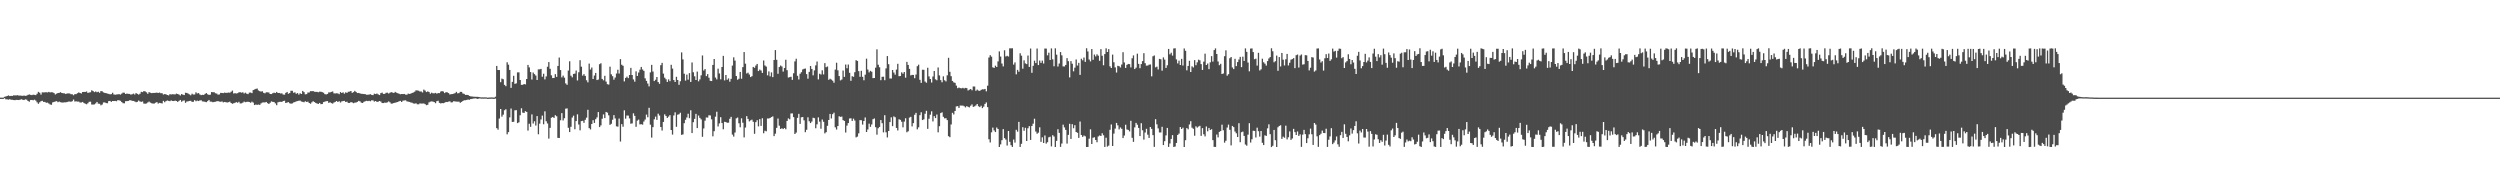 <?xml version="1.0" encoding="UTF-8"?>
<svg xmlns="http://www.w3.org/2000/svg" width="1920" height="150">
  <path d="M0 75.000h1v1.000H0zM1 75.000h1v1.000H1zM2 75.000h1v1.000H2zM3 74.366h1v1.062H3zM4 74.070h1v2.224H4zM5 73.718h1v2.554H5zM6 73.285h1v3.275H6zM7 73.778h1v2.432H7zM8 73.637h1v2.969H8zM9 73.657h1v2.969H9zM10 73.196h1v3.635H10zM11 73.255h1v3.708H11zM12 73.242h1v3.438H12zM13 73.096h1v3.669H13zM14 73.431h1v3.418H14zM15 73.387h1v3.156H15zM16 73.521h1v2.727H16zM17 73.569h1v3.090H17zM18 73.358h1v3.509H18zM19 73.636h1v2.670H19zM20 73.422h1v3.141H20zM21 72.865h1v4.667H21zM22 72.507h1v5.618H22zM23 72.854h1v3.994H23zM24 73.068h1v3.663H24zM25 72.700h1v4.313H25zM26 72.865h1v3.666H26zM27 73.051h1v4.212H27zM28 72.001h1v6.600H28zM29 70.569h1v9.156H29zM30 71.215h1v7.382H30zM31 72.667h1v5.051H31zM32 70.905h1v6.533H32zM33 70.945h1v7.328H33zM34 70.888h1v7.342H34zM35 70.831h1v8.112H35zM36 70.996h1v7.826H36zM37 70.567h1v8.942H37zM38 70.987h1v9.247H38zM39 70.802h1v9.685H39zM40 70.906h1v7.760H40zM41 71.459h1v6.811H41zM42 72.544h1v5.407H42zM43 71.948h1v5.739H43zM44 71.401h1v7.089H44zM45 71.329h1v6.697H45zM46 70.789h1v7.714H46zM47 71.434h1v7.305H47zM48 71.617h1v7.138H48zM49 71.671h1v6.922H49zM50 72.168h1v6.413H50zM51 71.779h1v6.604H51zM52 71.750h1v6.290H52zM53 71.768h1v6.188H53zM54 72.328h1v5.837H54zM55 72.412h1v5.330H55zM56 73.180h1v3.242H56zM57 72.309h1v5.692H57zM58 72.269h1v5.578H58zM59 71.571h1v6.460H59zM60 70.978h1v7.043H60zM61 71.428h1v7.294H61zM62 71.761h1v6.940H62zM63 70.641h1v7.635H63zM64 70.610h1v8.545H64zM65 70.585h1v9.070H65zM66 70.265h1v9.836H66zM67 71.364h1v7.934H67zM68 70.988h1v7.215H68zM69 70.880h1v7.212H69zM70 69.316h1v10.978H70zM71 69.954h1v10.381H71zM72 70.745h1v9.425H72zM73 70.266h1v9.147H73zM74 70.811h1v7.463H74zM75 70.433h1v9.185H75zM76 71.278h1v8.424H76zM77 69.942h1v10.938H77zM78 70.158h1v10.143H78zM79 70.965h1v7.726H79zM80 71.397h1v7.249H80zM81 71.506h1v7.639H81zM82 71.873h1v7.444H82zM83 72.110h1v5.568H83zM84 72.437h1v5.076H84zM85 72.293h1v5.938H85zM86 71.204h1v6.371H86zM87 72.542h1v5.085H87zM88 72.777h1v4.751H88zM89 72.536h1v5.250H89zM90 72.432h1v4.476H90zM91 72.293h1v4.749H91zM92 72.639h1v4.766H92zM93 71.910h1v6.490H93zM94 71.112h1v8.149H94zM95 71.236h1v8.140H95zM96 72.177h1v5.563H96zM97 71.831h1v5.820H97zM98 72.088h1v5.486H98zM99 72.132h1v4.890H99zM100 72.676h1v4.317H100zM101 72.399h1v5.061H101zM102 71.884h1v5.611H102zM103 72.582h1v5.329H103zM104 71.463h1v7.009H104zM105 72.073h1v6.109H105zM106 72.679h1v4.556H106zM107 72.007h1v5.930H107zM108 70.511h1v7.714H108zM109 70.763h1v7.158H109zM110 69.953h1v9.595H110zM111 70.217h1v9.439H111zM112 70.913h1v8.526H112zM113 72.063h1v6.652H113zM114 70.776h1v7.241H114zM115 71.226h1v7.571H115zM116 71.518h1v7.783H116zM117 71.352h1v8.214H117zM118 71.387h1v8.118H118zM119 71.265h1v7.624H119zM120 71.099h1v7.309H120zM121 71.412h1v8.169H121zM122 71.082h1v7.943H122zM123 71.597h1v7.610H123zM124 71.599h1v7.874H124zM125 72.578h1v4.883H125zM126 72.267h1v6.250H126zM127 72.438h1v5.224H127zM128 72.966h1v4.189H128zM129 73.261h1v4.195H129zM130 72.352h1v5.391H130zM131 72.564h1v4.550H131zM132 72.332h1v5.213H132zM133 72.427h1v5.213H133zM134 72.502h1v4.774H134zM135 71.892h1v5.697H135zM136 72.190h1v6.094H136zM137 72.655h1v4.789H137zM138 73.314h1v3.445H138zM139 72.230h1v5.917H139zM140 72.730h1v4.650H140zM141 73.026h1v4.062H141zM142 71.234h1v7.696H142zM143 71.393h1v6.564H143zM144 71.899h1v5.943H144zM145 72.503h1v5.023H145zM146 73.139h1v4.264H146zM147 71.924h1v6.320H147zM148 72.583h1v5.575H148zM149 72.536h1v4.344H149zM150 70.897h1v6.886H150zM151 71.771h1v5.485H151zM152 71.483h1v6.136H152zM153 72.556h1v4.545H153zM154 73.049h1v3.955H154zM155 72.811h1v5.088H155zM156 72.884h1v5.090H156zM157 72.079h1v6.157H157zM158 71.489h1v7.005H158zM159 72.380h1v5.299H159zM160 72.925h1v3.836H160zM161 72.707h1v5.328H161zM162 70.707h1v7.366H162zM163 70.805h1v7.748H163zM164 70.874h1v7.389H164zM165 71.609h1v6.537H165zM166 71.880h1v5.910H166zM167 72.712h1v4.971H167zM168 72.521h1v5.515H168zM169 71.307h1v6.869H169zM170 71.349h1v6.525H170zM171 71.512h1v7.135H171zM172 71.107h1v7.158H172zM173 71.313h1v7.158H173zM174 71.278h1v7.455H174zM175 71.068h1v7.425H175zM176 71.228h1v6.876H176zM177 70.433h1v8.663H177zM178 69.596h1v10.118H178zM179 71.775h1v7.549H179zM180 71.576h1v7.369H180zM181 71.806h1v6.631H181zM182 71.575h1v7.329H182zM183 70.918h1v7.258H183zM184 70.797h1v8.643H184zM185 71.156h1v8.227H185zM186 70.883h1v7.973H186zM187 71.800h1v6.214H187zM188 71.156h1v7.314H188zM189 71.915h1v6.341H189zM190 72.278h1v5.838H190zM191 71.140h1v7.254H191zM192 71.078h1v7.835H192zM193 71.539h1v6.565H193zM194 69.179h1v9.603H194zM195 68.709h1v11.984H195zM196 68.227h1v12.043H196zM197 67.977h1v12.541H197zM198 69.436h1v10.872H198zM199 70.055h1v10.518H199zM200 70.274h1v9.129H200zM201 70.087h1v8.646H201zM202 71.272h1v7.370H202zM203 71.672h1v7.007H203zM204 70.849h1v7.429H204zM205 70.898h1v8.299H205zM206 71.081h1v8.785H206zM207 72.214h1v6.695H207zM208 72.246h1v5.613H208zM209 71.588h1v6.631H209zM210 71.168h1v7.206H210zM211 71.497h1v7.889H211zM212 70.580h1v10.189H212zM213 71.412h1v7.177H213zM214 71.392h1v6.845H214zM215 71.758h1v6.448H215zM216 71.703h1v6.567H216zM217 72.599h1v4.968H217zM218 72.705h1v4.644H218zM219 71.302h1v7.802H219zM220 70.588h1v8.164H220zM221 71.965h1v6.474H221zM222 71.482h1v7.830H222zM223 69.698h1v9.964H223zM224 69.753h1v9.634H224zM225 71.205h1v7.486H225zM226 70.932h1v7.459H226zM227 72.033h1v5.847H227zM228 71.462h1v6.174H228zM229 72.675h1v4.699H229zM230 71.605h1v5.668H230zM231 72.217h1v5.776H231zM232 69.831h1v8.391H232zM233 70.767h1v7.788H233zM234 72.436h1v5.318H234zM235 72.312h1v5.962H235zM236 71.056h1v7.014H236zM237 71.017h1v8.086H237zM238 69.975h1v9.703H238zM239 70.017h1v8.597H239zM240 69.959h1v7.780H240zM241 70.467h1v7.935H241zM242 70.553h1v8.482H242zM243 70.555h1v8.953H243zM244 70.865h1v8.940H244zM245 70.403h1v8.644H245zM246 70.446h1v9.565H246zM247 70.740h1v9.151H247zM248 71.217h1v7.223H248zM249 72.286h1v5.776H249zM250 72.530h1v5.176H250zM251 72.157h1v5.458H251zM252 70.946h1v8.078H252zM253 70.954h1v7.564H253zM254 70.562h1v8.664H254zM255 70.238h1v9.336H255zM256 71.703h1v7.055H256zM257 71.758h1v6.486H257zM258 71.638h1v5.950H258zM259 71.739h1v6.574H259zM260 72.356h1v5.345H260zM261 70.731h1v8.020H261zM262 71.416h1v6.477H262zM263 70.935h1v6.709H263zM264 71.961h1v5.502H264zM265 70.898h1v7.442H265zM266 71.336h1v6.726H266zM267 70.449h1v8.604H267zM268 70.330h1v8.739H268zM269 69.909h1v8.470H269zM270 71.342h1v7.364H270zM271 70.770h1v8.488H271zM272 69.802h1v9.068H272zM273 70.594h1v8.086H273zM274 71.451h1v6.769H274zM275 71.350h1v6.133H275zM276 71.708h1v6.184H276zM277 72.022h1v6.832H277zM278 72.076h1v7.027H278zM279 72.265h1v5.920H279zM280 72.278h1v5.477H280zM281 72.762h1v4.657H281zM282 72.741h1v4.904H282zM283 72.586h1v4.845H283zM284 72.323h1v5.445H284zM285 72.904h1v4.113H285zM286 73.055h1v4.045H286zM287 71.946h1v6.077H287zM288 72.238h1v5.335H288zM289 71.809h1v6.499H289zM290 72.517h1v5.558H290zM291 73.005h1v4.588H291zM292 71.546h1v6.496H292zM293 71.103h1v8.036H293zM294 72.140h1v7.019H294zM295 72.081h1v6.706H295zM296 71.280h1v7.663H296zM297 71.164h1v7.452H297zM298 71.858h1v6.011H298zM299 71.229h1v7.341H299zM300 70.747h1v8.854H300zM301 71.078h1v8.438H301zM302 71.416h1v7.668H302zM303 70.536h1v8.297H303zM304 71.148h1v7.444H304zM305 71.592h1v6.751H305zM306 71.968h1v5.814H306zM307 72.390h1v5.099H307zM308 72.205h1v6.126H308zM309 72.258h1v5.044H309zM310 72.124h1v5.051H310zM311 72.655h1v4.345H311zM312 72.749h1v5.088H312zM313 71.901h1v6.179H313zM314 72.122h1v6.175H314zM315 71.874h1v6.797H315zM316 71.373h1v7.543H316zM317 71.010h1v8.452H317zM318 70.425h1v9.168H318zM319 69.351h1v9.965H319zM320 69.456h1v10.631H320zM321 69.620h1v10.521H321zM322 70.235h1v9.197H322zM323 70.228h1v9.319H323zM324 71.037h1v8.452H324zM325 68.810h1v10.661H325zM326 69.563h1v10.389H326zM327 70.708h1v10.069H327zM328 70.171h1v10.321H328zM329 70.615h1v8.037H329zM330 72.013h1v6.056H330zM331 71.159h1v6.721H331zM332 71.631h1v6.400H332zM333 71.685h1v6.719H333zM334 71.319h1v7.952H334zM335 71.950h1v5.751H335zM336 71.452h1v5.901H336zM337 71.516h1v7.495H337zM338 70.286h1v9.150H338zM339 69.924h1v9.224H339zM340 70.291h1v8.942H340zM341 71.458h1v7.447H341zM342 70.745h1v7.534H342zM343 70.932h1v7.467H343zM344 71.450h1v6.575H344zM345 72.573h1v5.270H345zM346 72.310h1v6.394H346zM347 72.244h1v6.311H347zM348 71.959h1v5.736H348zM349 71.533h1v6.384H349zM350 70.551h1v7.463H350zM351 71.657h1v6.419H351zM352 71.526h1v6.536H352zM353 70.553h1v8.412H353zM354 70.554h1v7.744H354zM355 71.790h1v5.757H355zM356 72.092h1v4.890H356zM357 72.929h1v4.061H357zM358 72.837h1v3.911H358zM359 72.984h1v3.465H359zM360 73.671h1v2.997H360zM361 73.991h1v2.084H361zM362 74.092h1v1.876H362zM363 74.237h1v1.452H363zM364 74.313h1v1.285H364zM365 74.362h1v1.163H365zM366 74.354h1v1.640H366zM367 74.448h1v1.320H367zM368 74.575h1v1.000H368zM369 74.785h1v1.000H369zM370 74.752h1v1.000H370zM371 74.813h1v1.000H371zM372 74.740h1v1.000H372zM373 74.785h1v1.000H373zM374 74.985h1v1.000H374zM375 74.931h1v1.000H375zM376 74.873h1v1.000H376zM377 74.815h1v1.000H377zM378 74.863h1v1.000H378zM379 74.983h1v1.000H379zM380 74.278h1v1.444H380zM381 50.642h1v47.787H381zM382 53.744h1v45.854H382zM383 53.810h1v37.213H383zM384 63.109h1v20.604H384zM385 60.376h1v29.204H385zM386 60.862h1v27.199H386zM387 65.185h1v19.517H387zM388 66.209h1v17.705H388zM389 47.844h1v55.326H389zM390 49.681h1v51.781H390zM391 53.688h1v36.498H391zM392 67.477h1v15.872H392zM393 62.881h1v30.749H393zM394 58.238h1v35.293H394zM395 64.434h1v20.289H395zM396 64.018h1v20.554H396zM397 55.598h1v38.983H397zM398 55.548h1v38.392H398zM399 61.451h1v27.059H399zM400 65.194h1v17.951H400zM401 65.132h1v21.369H401zM402 64.499h1v22.305H402zM403 64.819h1v20.561H403zM404 60.676h1v25.275H404zM405 49.875h1v50.432H405zM406 51.758h1v43.283H406zM407 55.372h1v42.015H407zM408 61.085h1v26.749H408zM409 55.724h1v39.134H409zM410 56.948h1v36.187H410zM411 58.007h1v38.404H411zM412 61.419h1v27.721H412zM413 53.318h1v49.802H413zM414 53.245h1v41.751H414zM415 52.872h1v38.878H415zM416 58.913h1v29.845H416zM417 56.609h1v38.845H417zM418 60.978h1v24.525H418zM419 58.667h1v34.450H419zM420 51.240h1v43.571H420zM421 47.675h1v58.763H421zM422 52.840h1v45.361H422zM423 57.848h1v32.578H423zM424 59.961h1v29.888H424zM425 59.876h1v30.673H425zM426 56.950h1v31.540H426zM427 59.057h1v30.245H427zM428 50.645h1v55.235H428zM429 44.179h1v61.802H429zM430 53.801h1v38.566H430zM431 59.462h1v27.444H431zM432 58.085h1v34.446H432zM433 59.660h1v31.093H433zM434 64.037h1v19.431H434zM435 65.121h1v18.133H435zM436 54.183h1v43.991H436zM437 47.042h1v54.377H437zM438 58.102h1v39.269H438zM439 59.379h1v30.946H439zM440 56.805h1v32.048H440zM441 56.529h1v42.747H441zM442 54.145h1v38.848H442zM443 61.816h1v26.012H443zM444 55.494h1v40.152H444zM445 46.239h1v53.842H445zM446 51.180h1v41.829H446zM447 58.080h1v34.696H447zM448 56.924h1v37.379H448zM449 58.333h1v33.673H449zM450 61.654h1v28.703H450zM451 63.254h1v21.068H451zM452 48.853h1v49.555H452zM453 53.381h1v46.051H453zM454 51.877h1v43.365H454zM455 60.667h1v31.631H455zM456 58.021h1v36.400H456zM457 56.020h1v35.551H457zM458 61.477h1v28.679H458zM459 61.092h1v24.999H459zM460 49.305h1v48.289H460zM461 48.577h1v47.733H461zM462 60.601h1v30.607H462zM463 61.689h1v26.182H463zM464 58.236h1v32.454H464zM465 62.666h1v23.290H465zM466 64.663h1v21.871H466zM467 64.994h1v23.591H467zM468 51.196h1v44.679H468zM469 57.076h1v37.984H469zM470 58.523h1v33.418H470zM471 61.183h1v27.225H471zM472 59.534h1v31.464H472zM473 56.453h1v40.572H473zM474 53.575h1v43.706H474zM475 56.495h1v34.554H475zM476 45.416h1v63.285H476zM477 49.704h1v45.654H477zM478 50.511h1v46.837H478zM479 62.512h1v22.242H479zM480 59.844h1v31.317H480zM481 58.850h1v29.860H481zM482 60.003h1v28.797H482zM483 57.581h1v33.349H483zM484 52.108h1v42.875H484zM485 57.584h1v37.169H485zM486 60.989h1v26.049H486zM487 62.735h1v26.247H487zM488 54.777h1v42.611H488zM489 58.296h1v34.331H489zM490 55.732h1v36.105H490zM491 53.488h1v42.061H491zM492 51.413h1v43.949H492zM493 53.345h1v42.375H493zM494 54.401h1v38.918H494zM495 60.148h1v31.643H495zM496 62.091h1v25.914H496zM497 64.150h1v25.927H497zM498 66.337h1v16.466H498zM499 55.621h1v40.111H499zM500 49.813h1v55.846H500zM501 54.952h1v42.700H501zM502 62.255h1v29.405H502zM503 61.216h1v28.357H503zM504 59.135h1v32.924H504zM505 63.051h1v24.244H505zM506 64.335h1v24.409H506zM507 50.068h1v47.473H507zM508 48.301h1v51.949H508zM509 56.514h1v37.114H509zM510 59.637h1v28.158H510zM511 60.879h1v28.177H511zM512 62.912h1v27.660H512zM513 60.972h1v28.568H513zM514 62.350h1v26.091H514zM515 49.777h1v50.071H515zM516 52.671h1v50.694H516zM517 61.503h1v27.195H517zM518 62.983h1v23.266H518zM519 58.998h1v38.400H519zM520 61.421h1v26.634H520zM521 65.151h1v22.626H521zM522 62.436h1v24.122H522zM523 40.235h1v63.351H523zM524 45.593h1v57.603H524zM525 56.623h1v37.988H525zM526 61.894h1v30.128H526zM527 57.299h1v32.908H527zM528 61.165h1v26.190H528zM529 56.164h1v34.591H529zM530 62.948h1v21.715H530zM531 47.956h1v54.262H531zM532 55.477h1v38.390H532zM533 58.592h1v32.707H533zM534 61.463h1v25.963H534zM535 54.999h1v43.335H535zM536 62.466h1v26.262H536zM537 60.982h1v29.544H537zM538 57.871h1v33.816H538zM539 42.591h1v62.448H539zM540 54.186h1v44.466H540zM541 53.061h1v39.633H541zM542 58.460h1v31.741H542zM543 56.920h1v33.407H543zM544 59.685h1v28.860H544zM545 62.052h1v26.614H545zM546 62.269h1v29.388H546zM547 49.887h1v54.794H547zM548 45.293h1v55.446H548zM549 59.530h1v30.062H549zM550 60.970h1v24.820H550zM551 52.744h1v44.369H551zM552 56.417h1v38.378H552zM553 60.903h1v29.113H553zM554 51.476h1v43.031H554zM555 42.927h1v56.334H555zM556 61.737h1v31.786H556zM557 57.610h1v36.120H557zM558 61.231h1v33.060H558zM559 60.234h1v33.961H559zM560 62.716h1v28.533H560zM561 60.566h1v29.208H561zM562 50.404h1v52.949H562zM563 44.010h1v60.883H563zM564 46.555h1v55.230H564zM565 58.344h1v32.512H565zM566 61.246h1v29.046H566zM567 60.452h1v34.228H567zM568 55.243h1v42.491H568zM569 60.452h1v30.437H569zM570 51.566h1v42.674H570zM571 39.982h1v65.550H571zM572 48.882h1v49.049H572zM573 56.410h1v32.782H573zM574 55.823h1v35.520H574zM575 57.242h1v35.993H575zM576 59.185h1v33.269H576zM577 58.500h1v33.392H577zM578 51.413h1v42.109H578zM579 52.054h1v50.691H579zM580 50.316h1v43.499H580zM581 49.119h1v43.211H581zM582 54.598h1v42.495H582zM583 53.454h1v38.063H583zM584 54.149h1v42.536H584zM585 56.022h1v34.828H585zM586 46.415h1v55.940H586zM587 50.278h1v50.131H587zM588 51.162h1v49.721H588zM589 57.840h1v33.155H589zM590 54.836h1v36.209H590zM591 58.600h1v31.970H591zM592 55.590h1v34.337H592zM593 59.234h1v30.158H593zM594 46.089h1v58.453H594zM595 38.457h1v64.198H595zM596 45.906h1v52.294H596zM597 56.684h1v34.375H597zM598 51.514h1v44.992H598zM599 50.348h1v48.693H599zM600 51.052h1v47.455H600zM601 54.975h1v44.173H601zM602 52.233h1v46.063H602zM603 45.874h1v53.401H603zM604 53.897h1v38.969H604zM605 59.526h1v31.381H605zM606 59.218h1v32.443H606zM607 58.954h1v28.209H607zM608 61.358h1v25.720H608zM609 56.258h1v33.700H609zM610 47.164h1v55.727H610zM611 45.132h1v56.696H611zM612 58.203h1v32.298H612zM613 61.025h1v26.446H613zM614 56.639h1v38.481H614zM615 55.472h1v34.638H615zM616 53.337h1v36.511H616zM617 52.820h1v39.577H617zM618 52.652h1v48.867H618zM619 56.939h1v42.744H619zM620 60.396h1v29.709H620zM621 55.214h1v37.913H621zM622 50.699h1v43.807H622zM623 52.961h1v40.364H623zM624 57.835h1v32.564H624zM625 54.081h1v36.711H625zM626 50.223h1v48.277H626zM627 47.278h1v48.227H627zM628 60.958h1v29.210H628zM629 56.624h1v36.813H629zM630 57.243h1v41.615H630zM631 54.011h1v37.807H631zM632 57.129h1v36.411H632zM633 48.494h1v53.931H633zM634 51.631h1v49.894H634zM635 51.034h1v45.558H635zM636 61.309h1v30.866H636zM637 60.445h1v27.059H637zM638 61.134h1v29.855H638zM639 61.976h1v25.714H639zM640 63.527h1v23.009H640zM641 53.439h1v44.372H641zM642 48.194h1v51.284H642zM643 53.993h1v42.763H643zM644 58.416h1v30.869H644zM645 61.743h1v28.008H645zM646 61.058h1v28.468H646zM647 54.148h1v38.120H647zM648 59.018h1v33.876H648zM649 49.540h1v52.232H649zM650 52.427h1v44.021H650zM651 49.578h1v44.924H651zM652 55.887h1v35.073H652zM653 62.053h1v28.847H653zM654 58.543h1v34.319H654zM655 58.998h1v32.122H655zM656 55.451h1v37.139H656zM657 46.241h1v59.288H657zM658 46.787h1v58.124H658zM659 54.608h1v47.803H659zM660 58.985h1v33.268H660zM661 54.359h1v38.008H661zM662 58.990h1v36.692H662zM663 61.620h1v31.294H663zM664 57.362h1v32.857H664zM665 45.038h1v56.354H665zM666 53.409h1v46.039H666zM667 55.622h1v39.348H667zM668 54.405h1v43.009H668zM669 55.080h1v40.515H669zM670 59.993h1v31.537H670zM671 59.925h1v31.041H671zM672 51.990h1v45.714H672zM673 37.882h1v65.529H673zM674 49.716h1v48.814H674zM675 51.667h1v45.836H675zM676 61.614h1v30.605H676zM677 58.977h1v35.665H677zM678 58.872h1v42.804H678zM679 61.610h1v26.873H679zM680 52.525h1v49.113H680zM681 43.045h1v62.541H681zM682 49.285h1v51.302H682zM683 60.273h1v33.485H683zM684 60.319h1v29.792H684zM685 53.741h1v43.124H685zM686 55.713h1v33.679H686zM687 57.356h1v32.705H687zM688 53.439h1v44.830H688zM689 48.981h1v51.229H689zM690 58.506h1v33.097H690zM691 58.387h1v33.660H691zM692 55.544h1v37.936H692zM693 56.592h1v41.199H693zM694 55.275h1v38.135H694zM695 59.632h1v31.182H695zM696 47.534h1v54.034H696zM697 49.851h1v50.947H697zM698 52.868h1v37.444H698zM699 57.926h1v31.798H699zM700 57.506h1v39.580H700zM701 57.546h1v37.013H701zM702 60.036h1v28.135H702zM703 57.239h1v29.420H703zM704 50.823h1v48.514H704zM705 49.651h1v48.157H705zM706 61.294h1v27.179H706zM707 63.648h1v22.550H707zM708 53.567h1v38.626H708zM709 53.599h1v38.025H709zM710 62.639h1v24.707H710zM711 63.524h1v21.576H711zM712 52.006h1v46.953H712zM713 58.683h1v32.497H713zM714 60.658h1v27.432H714zM715 63.399h1v22.129H715zM716 58.787h1v34.473H716zM717 54.533h1v34.667H717zM718 60.950h1v29.717H718zM719 61.651h1v26.297H719zM720 51.806h1v49.804H720zM721 57.923h1v38.992H721zM722 61.528h1v25.307H722zM723 63.197h1v23.096H723zM724 58.634h1v31.063H724zM725 61.652h1v29.278H725zM726 62.525h1v28.268H726zM727 57.874h1v34.402H727zM728 44.368h1v60.222H728zM729 55.119h1v50.263H729zM730 58.516h1v37.060H730zM731 62.166h1v24.476H731zM732 63.238h1v24.664H732zM733 63.628h1v21.640H733zM734 65.730h1v15.962H734zM735 67.736h1v13.775H735zM736 67.221h1v15.658H736zM737 67.667h1v13.393H737zM738 67.854h1v13.244H738zM739 67.407h1v13.674H739zM740 67.942h1v13.663H740zM741 67.485h1v15.017H741zM742 67.705h1v13.829H742zM743 69.466h1v12.607H743zM744 68.870h1v13.627H744zM745 68.350h1v12.874H745zM746 69.304h1v10.882H746zM747 66.421h1v15.662H747zM748 66.462h1v15.227H748zM749 69.748h1v11.238H749zM750 68.839h1v11.025H750zM751 69.589h1v12.017H751zM752 69.777h1v12.496H752zM753 69.000h1v12.185H753zM754 68.545h1v14.505H754zM755 68.678h1v13.259H755zM756 68.326h1v11.471H756zM757 70.165h1v8.484H757zM758 65.774h1v16.496H758zM759 44.188h1v62.747H759zM760 42.396h1v67.019H760zM761 43.529h1v58.079H761zM762 51.727h1v46.285H762zM763 52.157h1v48.057H763zM764 50.435h1v51.016H764zM765 51.440h1v46.517H765zM766 47.160h1v51.907H766zM767 39.462h1v73.421H767zM768 43.417h1v67.478H768zM769 48.767h1v58.905H769zM770 51.009h1v48.167H770zM771 38.592h1v67.492H771zM772 43.377h1v63.820H772zM773 42.861h1v68.924H773zM774 43.439h1v57.150H774zM775 37.111h1v71.811H775zM776 37.096h1v74.434H776zM777 37.067h1v75.792H777zM778 49.615h1v57.527H778zM779 47.908h1v61.614H779zM780 57.091h1v42.607H780zM781 53.644h1v47.467H781zM782 55.075h1v38.516H782zM783 40.932h1v71.908H783zM784 42.754h1v67.696H784zM785 52.743h1v44.933H785zM786 46.313h1v54.124H786zM787 48.686h1v49.479H787zM788 49.261h1v59.044H788zM789 42.661h1v55.839H789zM790 51.387h1v45.470H790zM791 37.261h1v70.186H791zM792 55.908h1v40.856H792zM793 50.519h1v44.440H793zM794 46.576h1v44.637H794zM795 48.438h1v52.576H795zM796 37.294h1v65.412H796zM797 49.952h1v51.927H797zM798 46.482h1v51.294H798zM799 48.264h1v60.680H799zM800 46.540h1v58.956H800zM801 48.794h1v61.043H801zM802 37.255h1v66.776H802zM803 37.328h1v72.950H803zM804 42.513h1v66.718H804zM805 40.447h1v65.012H805zM806 46.064h1v58.926H806zM807 37.186h1v75.226H807zM808 45.582h1v58.244H808zM809 50.901h1v53.945H809zM810 37.119h1v75.769H810zM811 41.998h1v66.190H811zM812 51.108h1v48.156H812zM813 48.807h1v53.219H813zM814 39.980h1v72.796H814zM815 42.504h1v67.717H815zM816 50.971h1v44.787H816zM817 51.020h1v46.802H817zM818 49.846h1v49.918H818zM819 44.658h1v65.614H819zM820 47.007h1v56.583H820zM821 59.443h1v35.625H821zM822 46.958h1v59.724H822zM823 48.934h1v46.472H823zM824 54.796h1v43.692H824zM825 51.964h1v44.200H825zM826 45.665h1v55.718H826zM827 50.329h1v51.668H827zM828 48.304h1v57.558H828zM829 57.497h1v35.822H829zM830 45.125h1v58.576H830zM831 46.312h1v58.813H831zM832 44.200h1v59.890H832zM833 47.518h1v57.199H833zM834 37.070h1v75.802H834zM835 39.532h1v73.312H835zM836 45.720h1v60.793H836zM837 47.161h1v52.171H837zM838 37.698h1v72.872H838zM839 45.902h1v59.863H839zM840 41.908h1v63.504H840zM841 43.309h1v64.198H841zM842 41.721h1v67.528H842zM843 42.732h1v62.094H843zM844 46.682h1v57.372H844zM845 37.719h1v66.728H845zM846 42.811h1v59.532H846zM847 50.148h1v53.759H847zM848 41.512h1v71.341H848zM849 37.112h1v68.681H849zM850 39.959h1v72.624H850zM851 37.757h1v74.069H851zM852 50.943h1v48.741H852zM853 52.217h1v43.374H853zM854 41.949h1v70.185H854zM855 47.815h1v54.769H855zM856 51.782h1v46.979H856zM857 55.699h1v38.709H857zM858 50.519h1v45.733H858zM859 50.841h1v48.522H859zM860 51.808h1v46.093H860zM861 49.543h1v49.386H861zM862 40.065h1v65.971H862zM863 47.986h1v56.092H863zM864 52.164h1v43.650H864zM865 49.809h1v49.641H865zM866 49.089h1v50.717H866zM867 49.252h1v51.652H867zM868 51.782h1v40.979H868zM869 44.768h1v61.061H869zM870 42.541h1v66.403H870zM871 53.055h1v44.802H871zM872 51.966h1v42.405H872zM873 41.216h1v54.559H873zM874 49.030h1v49.205H874zM875 52.402h1v52.087H875zM876 49.225h1v45.395H876zM877 46.926h1v53.100H877zM878 40.862h1v66.345H878zM879 48.561h1v53.231H879zM880 50.415h1v48.492H880zM881 50.349h1v53.097H881zM882 49.643h1v56.282H882zM883 49.528h1v48.028H883zM884 58.602h1v40.379H884zM885 43.188h1v60.608H885zM886 42.622h1v70.169H886zM887 51.702h1v39.839H887zM888 51.139h1v44.332H888zM889 53.374h1v45.244H889zM890 45.190h1v56.560H890zM891 45.526h1v56.201H891zM892 54.268h1v43.106H892zM893 44.099h1v67.304H893zM894 45.761h1v62.657H894zM895 52.186h1v51.811H895zM896 50.125h1v48.120H896zM897 37.603h1v75.226H897zM898 41.750h1v68.429H898zM899 40.518h1v66.194H899zM900 42.696h1v61.080H900zM901 37.223h1v75.637H901zM902 37.087h1v75.469H902zM903 45.634h1v64.125H903zM904 48.715h1v54.891H904zM905 46.613h1v56.002H905zM906 49.944h1v47.660H906zM907 45.214h1v53.869H907zM908 50.309h1v47.729H908zM909 37.223h1v75.654H909zM910 39.000h1v68.682H910zM911 54.001h1v44.333H911zM912 50.653h1v48.676H912zM913 46.692h1v48.893H913zM914 55.276h1v37.814H914zM915 50.957h1v47.109H915zM916 51.827h1v47.113H916zM917 46.191h1v58.061H917zM918 50.092h1v46.956H918zM919 47.873h1v50.119H919zM920 45.847h1v51.354H920zM921 46.323h1v50.309H921zM922 49.250h1v55.104H922zM923 53.701h1v44.692H923zM924 47.348h1v55.760H924zM925 41.196h1v63.557H925zM926 49.921h1v47.214H926zM927 48.781h1v52.107H927zM928 53.082h1v45.196H928zM929 47.894h1v51.947H929zM930 43.111h1v56.101H930zM931 47.312h1v60.331H931zM932 38.441h1v74.370H932zM933 37.162h1v75.697H933zM934 41.449h1v61.878H934zM935 47.219h1v58.283H935zM936 50.051h1v51.216H936zM937 49.017h1v51.662H937zM938 56.815h1v38.927H938zM939 56.425h1v43.603H939zM940 43.149h1v66.431H940zM941 38.671h1v69.404H941zM942 58.120h1v39.832H942zM943 56.973h1v38.733H943zM944 44.724h1v54.982H944zM945 43.799h1v67.882H945zM946 51.819h1v44.901H946zM947 53.033h1v44.628H947zM948 45.134h1v55.894H948zM949 50.768h1v51.631H949zM950 47.650h1v57.558H950zM951 45.740h1v48.854H951zM952 43.692h1v65.514H952zM953 51.563h1v49.956H953zM954 43.517h1v57.528H954zM955 46.787h1v57.628H955zM956 37.171h1v73.828H956zM957 39.853h1v72.015H957zM958 48.050h1v55.384H958zM959 54.782h1v39.842H959zM960 37.305h1v72.157H960zM961 37.151h1v69.828H961zM962 39.970h1v60.450H962zM963 45.452h1v55.116H963zM964 45.067h1v60.521H964zM965 50.375h1v47.694H965zM966 40.575h1v60.171H966zM967 54.133h1v50.787H967zM968 53.266h1v47.336H968zM969 45.052h1v64.608H969zM970 47.838h1v63.592H970zM971 48.896h1v55.047H971zM972 50.395h1v54.006H972zM973 46.911h1v51.645H973zM974 44.886h1v50.604H974zM975 43.805h1v59.271H975zM976 37.051h1v75.892H976zM977 39.394h1v72.565H977zM978 47.815h1v51.950H978zM979 47.025h1v60.643H979zM980 42.710h1v70.175H980zM981 54.392h1v43.359H981zM982 43.805h1v52.929H982zM983 51.045h1v45.154H983zM984 40.658h1v65.984H984zM985 45.825h1v59.145H985zM986 50.267h1v55.524H986zM987 45.531h1v51.001H987zM988 41.419h1v65.641H988zM989 50.302h1v55.111H989zM990 48.184h1v52.714H990zM991 45.847h1v61.595H991zM992 45.359h1v61.003H992zM993 44.663h1v54.313H993zM994 52.346h1v49.131H994zM995 42.410h1v61.275H995zM996 41.901h1v59.066H996zM997 51.887h1v52.514H997zM998 42.641h1v60.548H998zM999 41.824h1v70.976H999zM1000 49.632h1v53.818H1000zM1001 49.336h1v50.401H1001zM1002 42.338h1v60.665H1002zM1003 42.498h1v67.382H1003zM1004 46.777h1v59.395H1004zM1005 54.050h1v49.133H1005zM1006 51.996h1v46.763H1006zM1007 43.888h1v59.250H1007zM1008 44.182h1v67.145H1008zM1009 54.973h1v39.473H1009zM1010 54.130h1v41.545H1010zM1011 37.277h1v67.425H1011zM1012 37.152h1v75.638H1012zM1013 45.688h1v58.115H1013zM1014 48.051h1v54.675H1014zM1015 46.976h1v53.326H1015zM1016 54.216h1v47.876H1016zM1017 44.761h1v57.461H1017zM1018 41.607h1v57.260H1018zM1019 44.555h1v68.285H1019zM1020 41.120h1v66.197H1020zM1021 46.771h1v57.984H1021zM1022 45.572h1v52.871H1022zM1023 37.309h1v73.370H1023zM1024 39.630h1v69.864H1024zM1025 39.078h1v68.772H1025zM1026 44.239h1v60.586H1026zM1027 39.014h1v71.826H1027zM1028 37.323h1v75.441H1028zM1029 37.494h1v66.321H1029zM1030 44.705h1v56.590H1030zM1031 43.889h1v62.042H1031zM1032 52.237h1v43.260H1032zM1033 47.933h1v54.802H1033zM1034 46.957h1v58.189H1034zM1035 41.679h1v66.864H1035zM1036 45.268h1v58.693H1036zM1037 49.380h1v49.288H1037zM1038 46.077h1v56.554H1038zM1039 48.030h1v51.914H1039zM1040 52.828h1v43.881H1040zM1041 56.821h1v36.329H1041zM1042 42.809h1v59.581H1042zM1043 39.849h1v70.376H1043zM1044 46.434h1v53.854H1044zM1045 52.411h1v49.344H1045zM1046 50.729h1v48.322H1046zM1047 47.615h1v58.011H1047zM1048 41.311h1v64.376H1048zM1049 47.908h1v51.140H1049zM1050 46.517h1v54.536H1050zM1051 44.083h1v68.549H1051zM1052 47.570h1v53.153H1052zM1053 52.256h1v50.567H1053zM1054 41.105h1v71.372H1054zM1055 37.411h1v69.699H1055zM1056 43.535h1v59.574H1056zM1057 46.908h1v56.615H1057zM1058 41.562h1v65.400H1058zM1059 44.094h1v65.695H1059zM1060 42.378h1v65.356H1060zM1061 49.640h1v59.285H1061zM1062 37.317h1v66.209H1062zM1063 41.647h1v70.117H1063zM1064 48.275h1v59.725H1064zM1065 52.043h1v51.349H1065zM1066 40.286h1v70.921H1066zM1067 42.338h1v70.155H1067zM1068 44.312h1v55.763H1068zM1069 48.171h1v50.519H1069zM1070 41.006h1v64.217H1070zM1071 44.717h1v59.241H1071zM1072 52.018h1v42.361H1072zM1073 46.994h1v51.297H1073zM1074 47.347h1v58.699H1074zM1075 41.210h1v65.456H1075zM1076 40.498h1v61.412H1076zM1077 51.680h1v49.452H1077zM1078 40.170h1v72.633H1078zM1079 40.140h1v69.251H1079zM1080 37.662h1v69.521H1080zM1081 46.103h1v62.497H1081zM1082 37.979h1v70.057H1082zM1083 45.724h1v62.706H1083zM1084 52.263h1v53.158H1084zM1085 46.044h1v61.122H1085zM1086 39.276h1v71.659H1086zM1087 42.990h1v67.528H1087zM1088 41.770h1v67.096H1088zM1089 41.440h1v62.002H1089zM1090 37.087h1v75.185H1090zM1091 47.688h1v65.193H1091zM1092 50.629h1v58.011H1092zM1093 50.584h1v51.170H1093zM1094 42.294h1v61.678H1094zM1095 39.551h1v66.620H1095zM1096 39.301h1v66.537H1096zM1097 47.095h1v56.128H1097zM1098 38.174h1v70.983H1098zM1099 42.740h1v63.543H1099zM1100 39.425h1v69.016H1100zM1101 47.585h1v64.912H1101zM1102 40.432h1v72.417H1102zM1103 46.009h1v57.055H1103zM1104 47.914h1v52.459H1104zM1105 43.446h1v56.788H1105zM1106 37.941h1v74.886H1106zM1107 37.438h1v68.627H1107zM1108 42.497h1v64.375H1108zM1109 51.839h1v50.921H1109zM1110 51.306h1v49.422H1110zM1111 53.460h1v44.912H1111zM1112 54.319h1v46.281H1112zM1113 47.960h1v59.358H1113zM1114 47.222h1v63.510H1114zM1115 51.441h1v52.095H1115zM1116 48.724h1v56.728H1116zM1117 43.793h1v63.969H1117zM1118 41.924h1v70.716H1118zM1119 37.360h1v71.310H1119zM1120 51.031h1v47.979H1120zM1121 47.948h1v64.359H1121zM1122 40.652h1v70.484H1122zM1123 41.725h1v58.342H1123zM1124 44.238h1v59.638H1124zM1125 51.837h1v47.541H1125zM1126 55.802h1v37.936H1126zM1127 46.800h1v56.110H1127zM1128 50.720h1v50.370H1128zM1129 37.443h1v72.372H1129zM1130 44.569h1v65.466H1130zM1131 40.380h1v70.914H1131zM1132 42.886h1v63.161H1132zM1133 47.313h1v58.267H1133zM1134 39.824h1v72.964H1134zM1135 52.145h1v45.704H1135zM1136 50.831h1v48.304H1136zM1137 37.121h1v73.706H1137zM1138 37.469h1v75.263H1138zM1139 37.855h1v67.886H1139zM1140 52.941h1v48.581H1140zM1141 43.920h1v56.921H1141zM1142 48.923h1v50.507H1142zM1143 49.202h1v51.283H1143zM1144 44.448h1v59.123H1144zM1145 44.495h1v60.584H1145zM1146 39.829h1v64.316H1146zM1147 45.797h1v55.730H1147zM1148 45.353h1v60.670H1148zM1149 37.442h1v70.051H1149zM1150 37.406h1v70.832H1150zM1151 47.351h1v50.811H1151zM1152 46.697h1v59.743H1152zM1153 40.687h1v68.717H1153zM1154 37.633h1v74.864H1154zM1155 40.808h1v66.517H1155zM1156 50.452h1v51.696H1156zM1157 38.534h1v70.293H1157zM1158 47.955h1v56.951H1158zM1159 43.746h1v59.608H1159zM1160 45.897h1v66.690H1160zM1161 37.183h1v74.975H1161zM1162 49.335h1v53.351H1162zM1163 47.250h1v54.338H1163zM1164 47.619h1v50.615H1164zM1165 45.309h1v56.504H1165zM1166 49.782h1v48.533H1166zM1167 53.145h1v41.236H1167zM1168 45.606h1v57.932H1168zM1169 39.320h1v67.645H1169zM1170 42.012h1v65.339H1170zM1171 38.279h1v73.619H1171zM1172 52.656h1v43.174H1172zM1173 50.230h1v51.963H1173zM1174 48.144h1v52.002H1174zM1175 49.218h1v56.327H1175zM1176 45.703h1v67.157H1176zM1177 37.286h1v75.627H1177zM1178 52.469h1v54.133H1178zM1179 51.203h1v52.124H1179zM1180 46.433h1v57.059H1180zM1181 45.897h1v54.195H1181zM1182 46.764h1v56.776H1182zM1183 47.150h1v60.225H1183zM1184 37.329h1v75.573H1184zM1185 37.169h1v75.549H1185zM1186 42.110h1v62.459H1186zM1187 40.514h1v61.071H1187zM1188 52.127h1v47.608H1188zM1189 46.969h1v50.705H1189zM1190 51.869h1v45.189H1190zM1191 47.615h1v49.694H1191zM1192 37.245h1v75.497H1192zM1193 37.183h1v75.549H1193zM1194 49.150h1v50.497H1194zM1195 51.211h1v50.010H1195zM1196 48.432h1v52.393H1196zM1197 52.917h1v50.817H1197zM1198 50.285h1v44.391H1198zM1199 49.840h1v45.720H1199zM1200 37.232h1v75.343H1200zM1201 40.776h1v68.918H1201zM1202 46.623h1v54.718H1202zM1203 48.423h1v50.367H1203zM1204 39.865h1v64.620H1204zM1205 49.137h1v62.634H1205zM1206 45.485h1v54.588H1206zM1207 54.516h1v41.696H1207zM1208 40.096h1v69.703H1208zM1209 49.313h1v53.103H1209zM1210 46.663h1v48.676H1210zM1211 42.757h1v60.897H1211zM1212 37.325h1v68.343H1212zM1213 37.889h1v63.320H1213zM1214 45.375h1v59.174H1214zM1215 48.976h1v52.261H1215zM1216 41.158h1v67.611H1216zM1217 40.214h1v64.781H1217zM1218 43.393h1v65.823H1218zM1219 48.587h1v64.133H1219zM1220 42.814h1v70.008H1220zM1221 40.429h1v63.408H1221zM1222 46.592h1v61.503H1222zM1223 42.306h1v67.526H1223zM1224 37.503h1v74.764H1224zM1225 49.549h1v58.412H1225zM1226 47.343h1v53.462H1226zM1227 46.338h1v54.940H1227zM1228 41.934h1v70.636H1228zM1229 37.187h1v75.450H1229zM1230 50.008h1v53.061H1230zM1231 53.751h1v39.960H1231zM1232 44.062h1v59.979H1232zM1233 46.515h1v53.349H1233zM1234 45.667h1v61.953H1234zM1235 44.359h1v56.078H1235zM1236 43.895h1v60.162H1236zM1237 42.495h1v58.348H1237zM1238 45.228h1v58.178H1238zM1239 51.656h1v46.212H1239zM1240 45.271h1v57.757H1240zM1241 48.445h1v55.349H1241zM1242 48.228h1v54.979H1242zM1243 37.269h1v75.581H1243zM1244 40.695h1v70.476H1244zM1245 47.339h1v56.584H1245zM1246 45.513h1v59.817H1246zM1247 42.474h1v65.780H1247zM1248 41.681h1v65.458H1248zM1249 41.616h1v61.381H1249zM1250 47.841h1v53.575H1250zM1251 48.003h1v54.308H1251zM1252 47.049h1v63.495H1252zM1253 45.771h1v55.925H1253zM1254 49.591h1v55.288H1254zM1255 42.137h1v62.618H1255zM1256 43.901h1v59.860H1256zM1257 43.521h1v58.097H1257zM1258 41.625h1v62.322H1258zM1259 37.174h1v75.579H1259zM1260 40.861h1v71.141H1260zM1261 40.196h1v59.226H1261zM1262 51.103h1v48.922H1262zM1263 37.313h1v75.538H1263zM1264 39.549h1v73.144H1264zM1265 44.256h1v67.077H1265zM1266 52.366h1v48.556H1266zM1267 37.443h1v70.467H1267zM1268 44.990h1v57.056H1268zM1269 45.987h1v61.100H1269zM1270 41.002h1v64.758H1270zM1271 44.585h1v67.883H1271zM1272 46.751h1v56.495H1272zM1273 49.630h1v52.756H1273zM1274 49.382h1v51.151H1274zM1275 37.396h1v68.957H1275zM1276 46.260h1v60.110H1276zM1277 45.689h1v61.888H1277zM1278 38.248h1v70.943H1278zM1279 37.126h1v75.651H1279zM1280 37.314h1v75.599H1280zM1281 37.829h1v73.272H1281zM1282 46.862h1v51.530H1282zM1283 37.260h1v70.986H1283zM1284 47.404h1v56.134H1284zM1285 48.999h1v52.754H1285zM1286 38.316h1v70.328H1286zM1287 37.114h1v72.228H1287zM1288 47.964h1v58.577H1288zM1289 49.314h1v56.348H1289zM1290 47.603h1v64.616H1290zM1291 43.830h1v63.235H1291zM1292 46.064h1v65.595H1292zM1293 44.723h1v63.268H1293zM1294 37.278h1v74.827H1294zM1295 37.387h1v72.268H1295zM1296 43.662h1v62.129H1296zM1297 49.020h1v57.267H1297zM1298 37.291h1v74.746H1298zM1299 40.360h1v72.140H1299zM1300 43.736h1v65.223H1300zM1301 44.484h1v65.065H1301zM1302 37.516h1v71.131H1302zM1303 37.191h1v72.344H1303zM1304 56.179h1v42.169H1304zM1305 44.598h1v54.459H1305zM1306 37.582h1v74.611H1306zM1307 37.502h1v71.621H1307zM1308 37.954h1v67.609H1308zM1309 48.720h1v55.751H1309zM1310 37.260h1v75.273H1310zM1311 45.436h1v67.240H1311zM1312 47.288h1v57.188H1312zM1313 46.534h1v61.152H1313zM1314 37.283h1v74.884H1314zM1315 39.016h1v70.764H1315zM1316 40.501h1v72.003H1316zM1317 47.650h1v51.470H1317zM1318 41.067h1v69.367H1318zM1319 46.412h1v61.444H1319zM1320 48.198h1v53.840H1320zM1321 47.579h1v50.097H1321zM1322 37.153h1v75.622H1322zM1323 37.202h1v75.409H1323zM1324 48.023h1v53.126H1324zM1325 48.589h1v55.982H1325zM1326 37.359h1v67.509H1326zM1327 39.854h1v69.344H1327zM1328 39.077h1v64.900H1328zM1329 42.973h1v59.869H1329zM1330 37.238h1v75.029H1330zM1331 40.175h1v65.158H1331zM1332 37.609h1v75.002H1332zM1333 44.072h1v65.181H1333zM1334 38.177h1v74.125H1334zM1335 40.140h1v69.988H1335zM1336 45.476h1v60.858H1336zM1337 45.778h1v57.714H1337zM1338 37.113h1v74.364H1338zM1339 41.839h1v66.358H1339zM1340 48.429h1v56.487H1340zM1341 47.037h1v58.898H1341zM1342 45.299h1v67.422H1342zM1343 48.638h1v58.411H1343zM1344 37.421h1v73.661H1344zM1345 42.159h1v70.492H1345zM1346 39.885h1v73.026H1346zM1347 47.549h1v61.058H1347zM1348 45.669h1v67.041H1348zM1349 37.686h1v67.790H1349zM1350 37.112h1v73.281H1350zM1351 39.713h1v63.228H1351zM1352 48.440h1v63.998H1352zM1353 46.341h1v57.325H1353zM1354 40.916h1v67.738H1354zM1355 46.103h1v63.835H1355zM1356 50.874h1v49.776H1356zM1357 48.570h1v56.024H1357zM1358 37.046h1v74.969H1358zM1359 45.702h1v57.060H1359zM1360 42.307h1v67.506H1360zM1361 45.212h1v59.597H1361zM1362 41.105h1v61.941H1362zM1363 43.974h1v64.302H1363zM1364 45.742h1v54.729H1364zM1365 45.344h1v60.529H1365zM1366 45.128h1v56.405H1366zM1367 51.882h1v48.591H1367zM1368 52.453h1v47.384H1368zM1369 38.238h1v68.530H1369zM1370 37.504h1v74.987H1370zM1371 45.236h1v60.364H1371zM1372 39.856h1v60.863H1372zM1373 37.598h1v75.216H1373zM1374 42.110h1v70.294H1374zM1375 47.860h1v56.026H1375zM1376 50.971h1v46.806H1376zM1377 44.446h1v61.758H1377zM1378 48.324h1v54.447H1378zM1379 48.407h1v57.170H1379zM1380 52.486h1v50.118H1380zM1381 37.614h1v70.687H1381zM1382 37.137h1v68.612H1382zM1383 44.694h1v61.644H1383zM1384 53.447h1v46.639H1384zM1385 37.266h1v75.116H1385zM1386 44.890h1v63.197H1386zM1387 49.304h1v57.214H1387zM1388 51.078h1v50.862H1388zM1389 37.221h1v74.733H1389zM1390 37.082h1v72.719H1390zM1391 41.228h1v71.484H1391zM1392 51.017h1v50.267H1392zM1393 47.664h1v56.783H1393zM1394 40.941h1v61.081H1394zM1395 38.351h1v66.134H1395zM1396 45.985h1v54.438H1396zM1397 41.995h1v69.164H1397zM1398 44.915h1v61.181H1398zM1399 46.759h1v61.807H1399zM1400 46.995h1v54.317H1400zM1401 37.140h1v70.334H1401zM1402 45.477h1v60.178H1402zM1403 48.986h1v57.124H1403zM1404 42.458h1v63.722H1404zM1405 37.409h1v75.379H1405zM1406 46.385h1v61.381H1406zM1407 45.943h1v63.410H1407zM1408 49.377h1v51.242H1408zM1409 42.429h1v60.434H1409zM1410 46.377h1v54.653H1410zM1411 48.568h1v54.419H1411zM1412 37.597h1v74.579H1412zM1413 37.285h1v75.168H1413zM1414 42.378h1v61.511H1414zM1415 44.500h1v62.104H1415zM1416 43.578h1v58.148H1416zM1417 40.903h1v69.248H1417zM1418 48.172h1v55.445H1418zM1419 47.592h1v59.971H1419zM1420 37.155h1v75.554H1420zM1421 37.113h1v75.511H1421zM1422 45.785h1v55.687H1422zM1423 38.996h1v65.169H1423zM1424 48.356h1v57.290H1424zM1425 43.924h1v66.554H1425zM1426 51.347h1v49.559H1426zM1427 44.754h1v60.284H1427zM1428 37.542h1v72.234H1428zM1429 37.218h1v75.619H1429zM1430 47.687h1v49.741H1430zM1431 46.535h1v52.525H1431zM1432 42.526h1v61.180H1432zM1433 45.552h1v58.352H1433zM1434 40.633h1v68.512H1434zM1435 43.477h1v64.449H1435zM1436 38.520h1v74.278H1436zM1437 37.058h1v75.533H1437zM1438 42.255h1v63.829H1438zM1439 47.374h1v65.470H1439zM1440 39.376h1v66.847H1440zM1441 44.617h1v63.124H1441zM1442 52.030h1v47.433H1442zM1443 43.379h1v56.300H1443zM1444 42.439h1v69.812H1444zM1445 37.128h1v75.563H1445zM1446 39.844h1v63.743H1446zM1447 49.200h1v52.186H1447zM1448 38.081h1v71.988H1448zM1449 42.316h1v70.257H1449zM1450 42.557h1v62.740H1450zM1451 47.834h1v59.135H1451zM1452 41.200h1v69.852H1452zM1453 42.953h1v59.909H1453zM1454 37.862h1v67.799H1454zM1455 48.672h1v57.032H1455zM1456 38.487h1v73.803H1456zM1457 37.800h1v74.187H1457zM1458 37.449h1v73.618H1458zM1459 45.683h1v56.306H1459zM1460 37.524h1v71.036H1460zM1461 47.506h1v54.812H1461zM1462 50.081h1v51.937H1462zM1463 47.965h1v57.796H1463zM1464 37.731h1v75.058H1464zM1465 43.852h1v68.993H1465zM1466 39.840h1v66.006H1466zM1467 37.335h1v71.421H1467zM1468 41.872h1v70.895H1468zM1469 41.020h1v60.610H1469zM1470 39.896h1v69.285H1470zM1471 37.287h1v67.065H1471zM1472 38.128h1v69.698H1472zM1473 42.539h1v64.677H1473zM1474 45.512h1v60.989H1474zM1475 44.630h1v62.818H1475zM1476 37.366h1v74.874H1476zM1477 46.281h1v60.600H1477zM1478 51.121h1v52.802H1478zM1479 42.023h1v67.617H1479zM1480 40.482h1v69.177H1480zM1481 43.944h1v59.942H1481zM1482 50.826h1v48.698H1482zM1483 37.392h1v67.707H1483zM1484 39.500h1v66.876H1484zM1485 41.030h1v64.433H1485zM1486 43.770h1v59.290H1486zM1487 41.468h1v71.152H1487zM1488 44.659h1v68.117H1488zM1489 45.124h1v57.398H1489zM1490 44.339h1v63.888H1490zM1491 37.502h1v75.269H1491zM1492 37.892h1v74.914H1492zM1493 47.269h1v55.470H1493zM1494 50.659h1v49.839H1494zM1495 38.436h1v74.178H1495zM1496 43.212h1v69.353H1496zM1497 42.002h1v65.549H1497zM1498 45.241h1v55.763H1498zM1499 37.539h1v75.323H1499zM1500 46.815h1v53.804H1500zM1501 47.266h1v61.118H1501zM1502 43.102h1v68.180H1502zM1503 37.476h1v64.872H1503zM1504 42.499h1v63.244H1504zM1505 48.970h1v56.757H1505zM1506 47.356h1v50.685H1506zM1507 40.026h1v70.106H1507zM1508 37.759h1v63.082H1508zM1509 46.654h1v55.733H1509zM1510 49.056h1v52.330H1510zM1511 37.490h1v74.870H1511zM1512 44.011h1v68.763H1512zM1513 37.534h1v74.725H1513zM1514 46.862h1v57.989H1514zM1515 37.579h1v74.960H1515zM1516 45.448h1v57.208H1516zM1517 40.396h1v66.818H1517zM1518 52.262h1v43.140H1518zM1519 37.627h1v74.919H1519zM1520 37.401h1v75.019H1520zM1521 40.784h1v66.635H1521zM1522 42.428h1v58.919H1522zM1523 37.540h1v66.980H1523zM1524 46.963h1v59.144H1524zM1525 41.923h1v61.828H1525zM1526 49.105h1v53.705H1526zM1527 38.810h1v73.923H1527zM1528 43.113h1v65.465H1528zM1529 46.637h1v63.262H1529zM1530 44.537h1v65.057H1530zM1531 37.808h1v74.948H1531zM1532 46.345h1v51.281H1532zM1533 40.714h1v67.639H1533zM1534 43.892h1v68.671H1534zM1535 37.394h1v72.202H1535zM1536 44.787h1v61.116H1536zM1537 43.505h1v65.881H1537zM1538 44.070h1v62.964H1538zM1539 37.568h1v75.319H1539zM1540 41.928h1v65.281H1540zM1541 47.440h1v51.684H1541zM1542 46.297h1v57.753H1542zM1543 39.533h1v73.098H1543zM1544 43.752h1v62.378H1544zM1545 50.615h1v52.112H1545zM1546 37.298h1v74.371H1546zM1547 37.263h1v64.331H1547zM1548 47.762h1v54.791H1548zM1549 52.494h1v50.399H1549zM1550 45.204h1v58.495H1550zM1551 42.866h1v69.369H1551zM1552 50.610h1v51.470H1552zM1553 50.528h1v51.613H1553zM1554 47.888h1v61.091H1554zM1555 42.843h1v61.849H1555zM1556 46.060h1v56.197H1556zM1557 46.557h1v57.528H1557zM1558 37.273h1v75.667H1558zM1559 37.153h1v75.625H1559zM1560 47.356h1v52.303H1560zM1561 49.125h1v51.321H1561zM1562 37.550h1v75.166H1562zM1563 47.817h1v54.560H1563zM1564 37.786h1v66.071H1564zM1565 43.445h1v67.661H1565zM1566 37.192h1v74.576H1566zM1567 42.601h1v69.554H1567zM1568 37.224h1v72.511H1568zM1569 37.365h1v73.332H1569zM1570 37.306h1v74.760H1570zM1571 48.759h1v57.069H1571zM1572 38.804h1v73.603H1572zM1573 48.721h1v54.576H1573zM1574 37.307h1v75.542H1574zM1575 37.107h1v75.773H1575zM1576 37.340h1v73.477H1576zM1577 51.709h1v51.867H1577zM1578 37.103h1v75.431H1578zM1579 39.819h1v71.712H1579zM1580 41.548h1v69.984H1580zM1581 48.444h1v53.850H1581zM1582 57.022h1v42.759H1582zM1583 56.298h1v36.292H1583zM1584 64.967h1v21.570H1584zM1585 65.868h1v18.437H1585zM1586 67.587h1v13.412H1586zM1587 69.318h1v10.969H1587zM1588 69.980h1v9.416H1588zM1589 71.426h1v7.275H1589zM1590 71.040h1v6.992H1590zM1591 71.912h1v5.410H1591zM1592 73.167h1v4.194H1592zM1593 73.071h1v4.297H1593zM1594 73.192h1v3.112H1594zM1595 74.003h1v1.982H1595zM1596 74.238h1v1.407H1596zM1597 74.407h1v1.156H1597zM1598 74.556h1v1.000H1598zM1599 74.653h1v1.000H1599zM1600 74.680h1v1.000H1600zM1601 74.667h1v1.000H1601zM1602 74.667h1v1.000H1602zM1603 74.723h1v1.000H1603zM1604 74.777h1v1.000H1604zM1605 74.846h1v1.000H1605zM1606 74.846h1v1.000H1606zM1607 74.912h1v1.000H1607zM1608 74.947h1v1.000H1608zM1609 74.977h1v1.000H1609zM1610 74.980h1v1.000H1610zM1611 74.986h1v1.000H1611zM1612 74.988h1v1.000H1612zM1613 74.993h1v1.000H1613zM1614 74.993h1v1.000H1614zM1615 74.994h1v1.000H1615zM1616 74.994h1v1.000H1616zM1617 74.996h1v1.000H1617zM1618 74.996h1v1.000H1618zM1619 74.997h1v1.000H1619zM1620 74.998h1v1.000H1620zM1621 74.998h1v1.000H1621zM1622 74.999h1v1.000H1622zM1623 74.999h1v1.000H1623zM1624 74.999h1v1.000H1624zM1625 74.999h1v1.000H1625zM1626 75.000h1v1.000H1626zM1627 74.999h1v1.000H1627zM1628 74.999h1v1.000H1628zM1629 74.999h1v1.000H1629zM1630 74.999h1v1.000H1630zM1631 74.999h1v1.000H1631zM1632 74.999h1v1.000H1632zM1633 75.000h1v1.000H1633zM1634 75.000h1v1.000H1634zM1635 75.000h1v1.000H1635zM1636 75.000h1v1.000H1636zM1637 75.000h1v1.000H1637zM1638 75.000h1v1.000H1638zM1639 75.000h1v1.000H1639zM1640 75.000h1v1.000H1640zM1641 75.000h1v1.000H1641zM1642 75.000h1v1.000H1642zM1643 75.000h1v1.000H1643zM1644 75.000h1v1.000H1644zM1645 75.000h1v1.000H1645zM1646 75.000h1v1.000H1646zM1647 75.000h1v1.000H1647zM1648 75.000h1v1.000H1648zM1649 75.000h1v1.000H1649zM1650 75.000h1v1.000H1650zM1651 75.000h1v1.000H1651zM1652 75.000h1v1.000H1652zM1653 75.000h1v1.000H1653zM1654 75.000h1v1.000H1654zM1655 75.000h1v1.000H1655zM1656 75.000h1v1.000H1656zM1657 75.000h1v1.000H1657zM1658 75.000h1v1.000H1658zM1659 75.000h1v1.000H1659zM1660 75.000h1v1.000H1660zM1661 75.000h1v1.000H1661zM1662 75.000h1v1.000H1662zM1663 75.000h1v1.000H1663zM1664 75.000h1v1.000H1664zM1665 75.000h1v1.000H1665zM1666 75.000h1v1.000H1666zM1667 75.000h1v1.000H1667zM1668 75.000h1v1.000H1668zM1669 75.000h1v1.000H1669zM1670 75.000h1v1.000H1670zM1671 75.000h1v1.000H1671zM1672 75.000h1v1.000H1672zM1673 75.000h1v1.000H1673zM1674 75.000h1v1.000H1674zM1675 75.000h1v1.000H1675zM1676 75.000h1v1.000H1676zM1677 75.000h1v1.000H1677zM1678 75.000h1v1.000H1678zM1679 75.000h1v1.000H1679zM1680 75.000h1v1.000H1680zM1681 75.000h1v1.000H1681zM1682 75.000h1v1.000H1682zM1683 75.000h1v1.000H1683zM1684 75.000h1v1.000H1684zM1685 75.000h1v1.000H1685zM1686 75.000h1v1.000H1686zM1687 75.000h1v1.000H1687zM1688 75.000h1v1.000H1688zM1689 75.000h1v1.000H1689zM1690 75.000h1v1.000H1690zM1691 75.000h1v1.000H1691zM1692 75.000h1v1.000H1692zM1693 75.000h1v1.000H1693zM1694 75.000h1v1.000H1694zM1695 75.000h1v1.000H1695zM1696 75.000h1v1.000H1696zM1697 75.000h1v1.000H1697zM1698 75.000h1v1.000H1698zM1699 75.000h1v1.000H1699zM1700 75.000h1v1.000H1700zM1701 75.000h1v1.000H1701zM1702 75.000h1v1.000H1702zM1703 75.000h1v1.000H1703zM1704 75.000h1v1.000H1704zM1705 75.000h1v1.000H1705zM1706 75.000h1v1.000H1706zM1707 75.000h1v1.000H1707zM1708 75.000h1v1.000H1708zM1709 75.000h1v1.000H1709zM1710 75.000h1v1.000H1710zM1711 75.000h1v1.000H1711zM1712 75.000h1v1.000H1712zM1713 75.000h1v1.000H1713zM1714 75.000h1v1.000H1714zM1715 75.000h1v1.000H1715zM1716 75.000h1v1.000H1716zM1717 75.000h1v1.000H1717zM1718 75.000h1v1.000H1718zM1719 75.000h1v1.000H1719zM1720 75.000h1v1.000H1720zM1721 75.000h1v1.000H1721zM1722 75.000h1v1.000H1722zM1723 75.000h1v1.000H1723zM1724 75.000h1v1.000H1724zM1725 75.000h1v1.000H1725zM1726 75.000h1v1.000H1726zM1727 75.000h1v1.000H1727zM1728 75.000h1v1.000H1728zM1729 75.000h1v1.000H1729zM1730 75.000h1v1.000H1730zM1731 75.000h1v1.000H1731zM1732 75.000h1v1.000H1732zM1733 75.000h1v1.000H1733zM1734 75.000h1v1.000H1734zM1735 75.000h1v1.000H1735zM1736 75.000h1v1.000H1736zM1737 75.000h1v1.000H1737zM1738 75.000h1v1.000H1738zM1739 75.000h1v1.000H1739zM1740 75.000h1v1.000H1740zM1741 75.000h1v1.000H1741zM1742 75.000h1v1.000H1742zM1743 75.000h1v1.000H1743zM1744 75.000h1v1.000H1744zM1745 75.000h1v1.000H1745zM1746 75.000h1v1.000H1746zM1747 75.000h1v1.000H1747zM1748 75.000h1v1.000H1748zM1749 75.000h1v1.000H1749zM1750 75.000h1v1.000H1750zM1751 75.000h1v1.000H1751zM1752 75.000h1v1.000H1752zM1753 75.000h1v1.000H1753zM1754 75.000h1v1.000H1754zM1755 75.000h1v1.000H1755zM1756 75.000h1v1.000H1756zM1757 75.000h1v1.000H1757zM1758 75.000h1v1.000H1758zM1759 75.000h1v1.000H1759zM1760 75.000h1v1.000H1760zM1761 75.000h1v1.000H1761zM1762 75.000h1v1.000H1762zM1763 75.000h1v1.000H1763zM1764 75.000h1v1.000H1764zM1765 75.000h1v1.000H1765zM1766 75.000h1v1.000H1766zM1767 75.000h1v1.000H1767zM1768 75.000h1v1.000H1768zM1769 75.000h1v1.000H1769zM1770 75.000h1v1.000H1770zM1771 75.000h1v1.000H1771zM1772 75.000h1v1.000H1772zM1773 75.000h1v1.000H1773zM1774 75.000h1v1.000H1774zM1775 75.000h1v1.000H1775zM1776 75.000h1v1.000H1776zM1777 75.000h1v1.000H1777zM1778 75.000h1v1.000H1778zM1779 75.000h1v1.000H1779zM1780 75.000h1v1.000H1780zM1781 75.000h1v1.000H1781zM1782 75.000h1v1.000H1782zM1783 75.000h1v1.000H1783zM1784 75.000h1v1.000H1784zM1785 75.000h1v1.000H1785zM1786 75.000h1v1.000H1786zM1787 75.000h1v1.000H1787zM1788 75.000h1v1.000H1788zM1789 75.000h1v1.000H1789zM1790 75.000h1v1.000H1790zM1791 75.000h1v1.000H1791zM1792 75.000h1v1.000H1792zM1793 75.000h1v1.000H1793zM1794 75.000h1v1.000H1794zM1795 75.000h1v1.000H1795zM1796 75.000h1v1.000H1796zM1797 75.000h1v1.000H1797zM1798 75.000h1v1.000H1798zM1799 75.000h1v1.000H1799zM1800 75.000h1v1.000H1800zM1801 75.000h1v1.000H1801zM1802 75.000h1v1.000H1802zM1803 75.000h1v1.000H1803zM1804 75.000h1v1.000H1804zM1805 75.000h1v1.000H1805zM1806 75.000h1v1.000H1806zM1807 75.000h1v1.000H1807zM1808 75.000h1v1.000H1808zM1809 75.000h1v1.000H1809zM1810 75.000h1v1.000H1810zM1811 75.000h1v1.000H1811zM1812 75.000h1v1.000H1812zM1813 75.000h1v1.000H1813zM1814 75.000h1v1.000H1814zM1815 75.000h1v1.000H1815zM1816 75.000h1v1.000H1816zM1817 75.000h1v1.000H1817zM1818 75.000h1v1.000H1818zM1819 75.000h1v1.000H1819zM1820 75.000h1v1.000H1820zM1821 75.000h1v1.000H1821zM1822 75.000h1v1.000H1822zM1823 75.000h1v1.000H1823zM1824 75.000h1v1.000H1824zM1825 75.000h1v1.000H1825zM1826 75.000h1v1.000H1826zM1827 75.000h1v1.000H1827zM1828 75.000h1v1.000H1828zM1829 75.000h1v1.000H1829zM1830 75.000h1v1.000H1830zM1831 75.000h1v1.000H1831zM1832 75.000h1v1.000H1832zM1833 75.000h1v1.000H1833zM1834 75.000h1v1.000H1834zM1835 75.000h1v1.000H1835zM1836 75.000h1v1.000H1836zM1837 75.000h1v1.000H1837zM1838 75.000h1v1.000H1838zM1839 75.000h1v1.000H1839zM1840 75.000h1v1.000H1840zM1841 75.000h1v1.000H1841zM1842 75.000h1v1.000H1842zM1843 75.000h1v1.000H1843zM1844 75.000h1v1.000H1844zM1845 75.000h1v1.000H1845zM1846 75.000h1v1.000H1846zM1847 75.000h1v1.000H1847zM1848 75.000h1v1.000H1848zM1849 75.000h1v1.000H1849zM1850 75.000h1v1.000H1850zM1851 75.000h1v1.000H1851zM1852 75.000h1v1.000H1852zM1853 75.000h1v1.000H1853zM1854 75.000h1v1.000H1854zM1855 75.000h1v1.000H1855zM1856 75.000h1v1.000H1856zM1857 75.000h1v1.000H1857zM1858 75.000h1v1.000H1858zM1859 75.000h1v1.000H1859zM1860 75.000h1v1.000H1860zM1861 75.000h1v1.000H1861zM1862 75.000h1v1.000H1862zM1863 75.000h1v1.000H1863zM1864 75.000h1v1.000H1864zM1865 75.000h1v1.000H1865zM1866 75.000h1v1.000H1866zM1867 75.000h1v1.000H1867zM1868 75.000h1v1.000H1868zM1869 75.000h1v1.000H1869zM1870 75.000h1v1.000H1870zM1871 75.000h1v1.000H1871zM1872 75.000h1v1.000H1872zM1873 75.000h1v1.000H1873zM1874 75.000h1v1.000H1874zM1875 75.000h1v1.000H1875zM1876 75.000h1v1.000H1876zM1877 75.000h1v1.000H1877zM1878 75.000h1v1.000H1878zM1879 75.000h1v1.000H1879zM1880 75.000h1v1.000H1880zM1881 75.000h1v1.000H1881zM1882 75.000h1v1.000H1882zM1883 75.000h1v1.000H1883zM1884 75.000h1v1.000H1884zM1885 75.000h1v1.000H1885zM1886 75.000h1v1.000H1886zM1887 75.000h1v1.000H1887zM1888 75.000h1v1.000H1888zM1889 75.000h1v1.000H1889zM1890 75.000h1v1.000H1890zM1891 75.000h1v1.000H1891zM1892 75.000h1v1.000H1892zM1893 75.000h1v1.000H1893zM1894 75.000h1v1.000H1894zM1895 75.000h1v1.000H1895zM1896 75.000h1v1.000H1896zM1897 75.000h1v1.000H1897zM1898 75.000h1v1.000H1898zM1899 75.000h1v1.000H1899zM1900 75.000h1v1.000H1900zM1901 75.000h1v1.000H1901zM1902 75.000h1v1.000H1902zM1903 75.000h1v1.000H1903zM1904 75.000h1v1.000H1904zM1905 75.000h1v1.000H1905zM1906 75.000h1v1.000H1906zM1907 75.000h1v1.000H1907zM1908 75.000h1v1.000H1908zM1909 75.000h1v1.000H1909zM1910 75.000h1v1.000H1910zM1911 75.000h1v1.000H1911zM1912 75.000h1v1.000H1912zM1913 75.000h1v1.000H1913zM1914 75.000h1v1.000H1914zM1915 75.000h1v1.000H1915zM1916 75.000h1v1.000H1916zM1917 75.000h1v1.000H1917zM1918 75.000h1v1.000H1918zM1919 75.000h1v1.000H1919z" fill="#4a4a4a"></path>
</svg>
